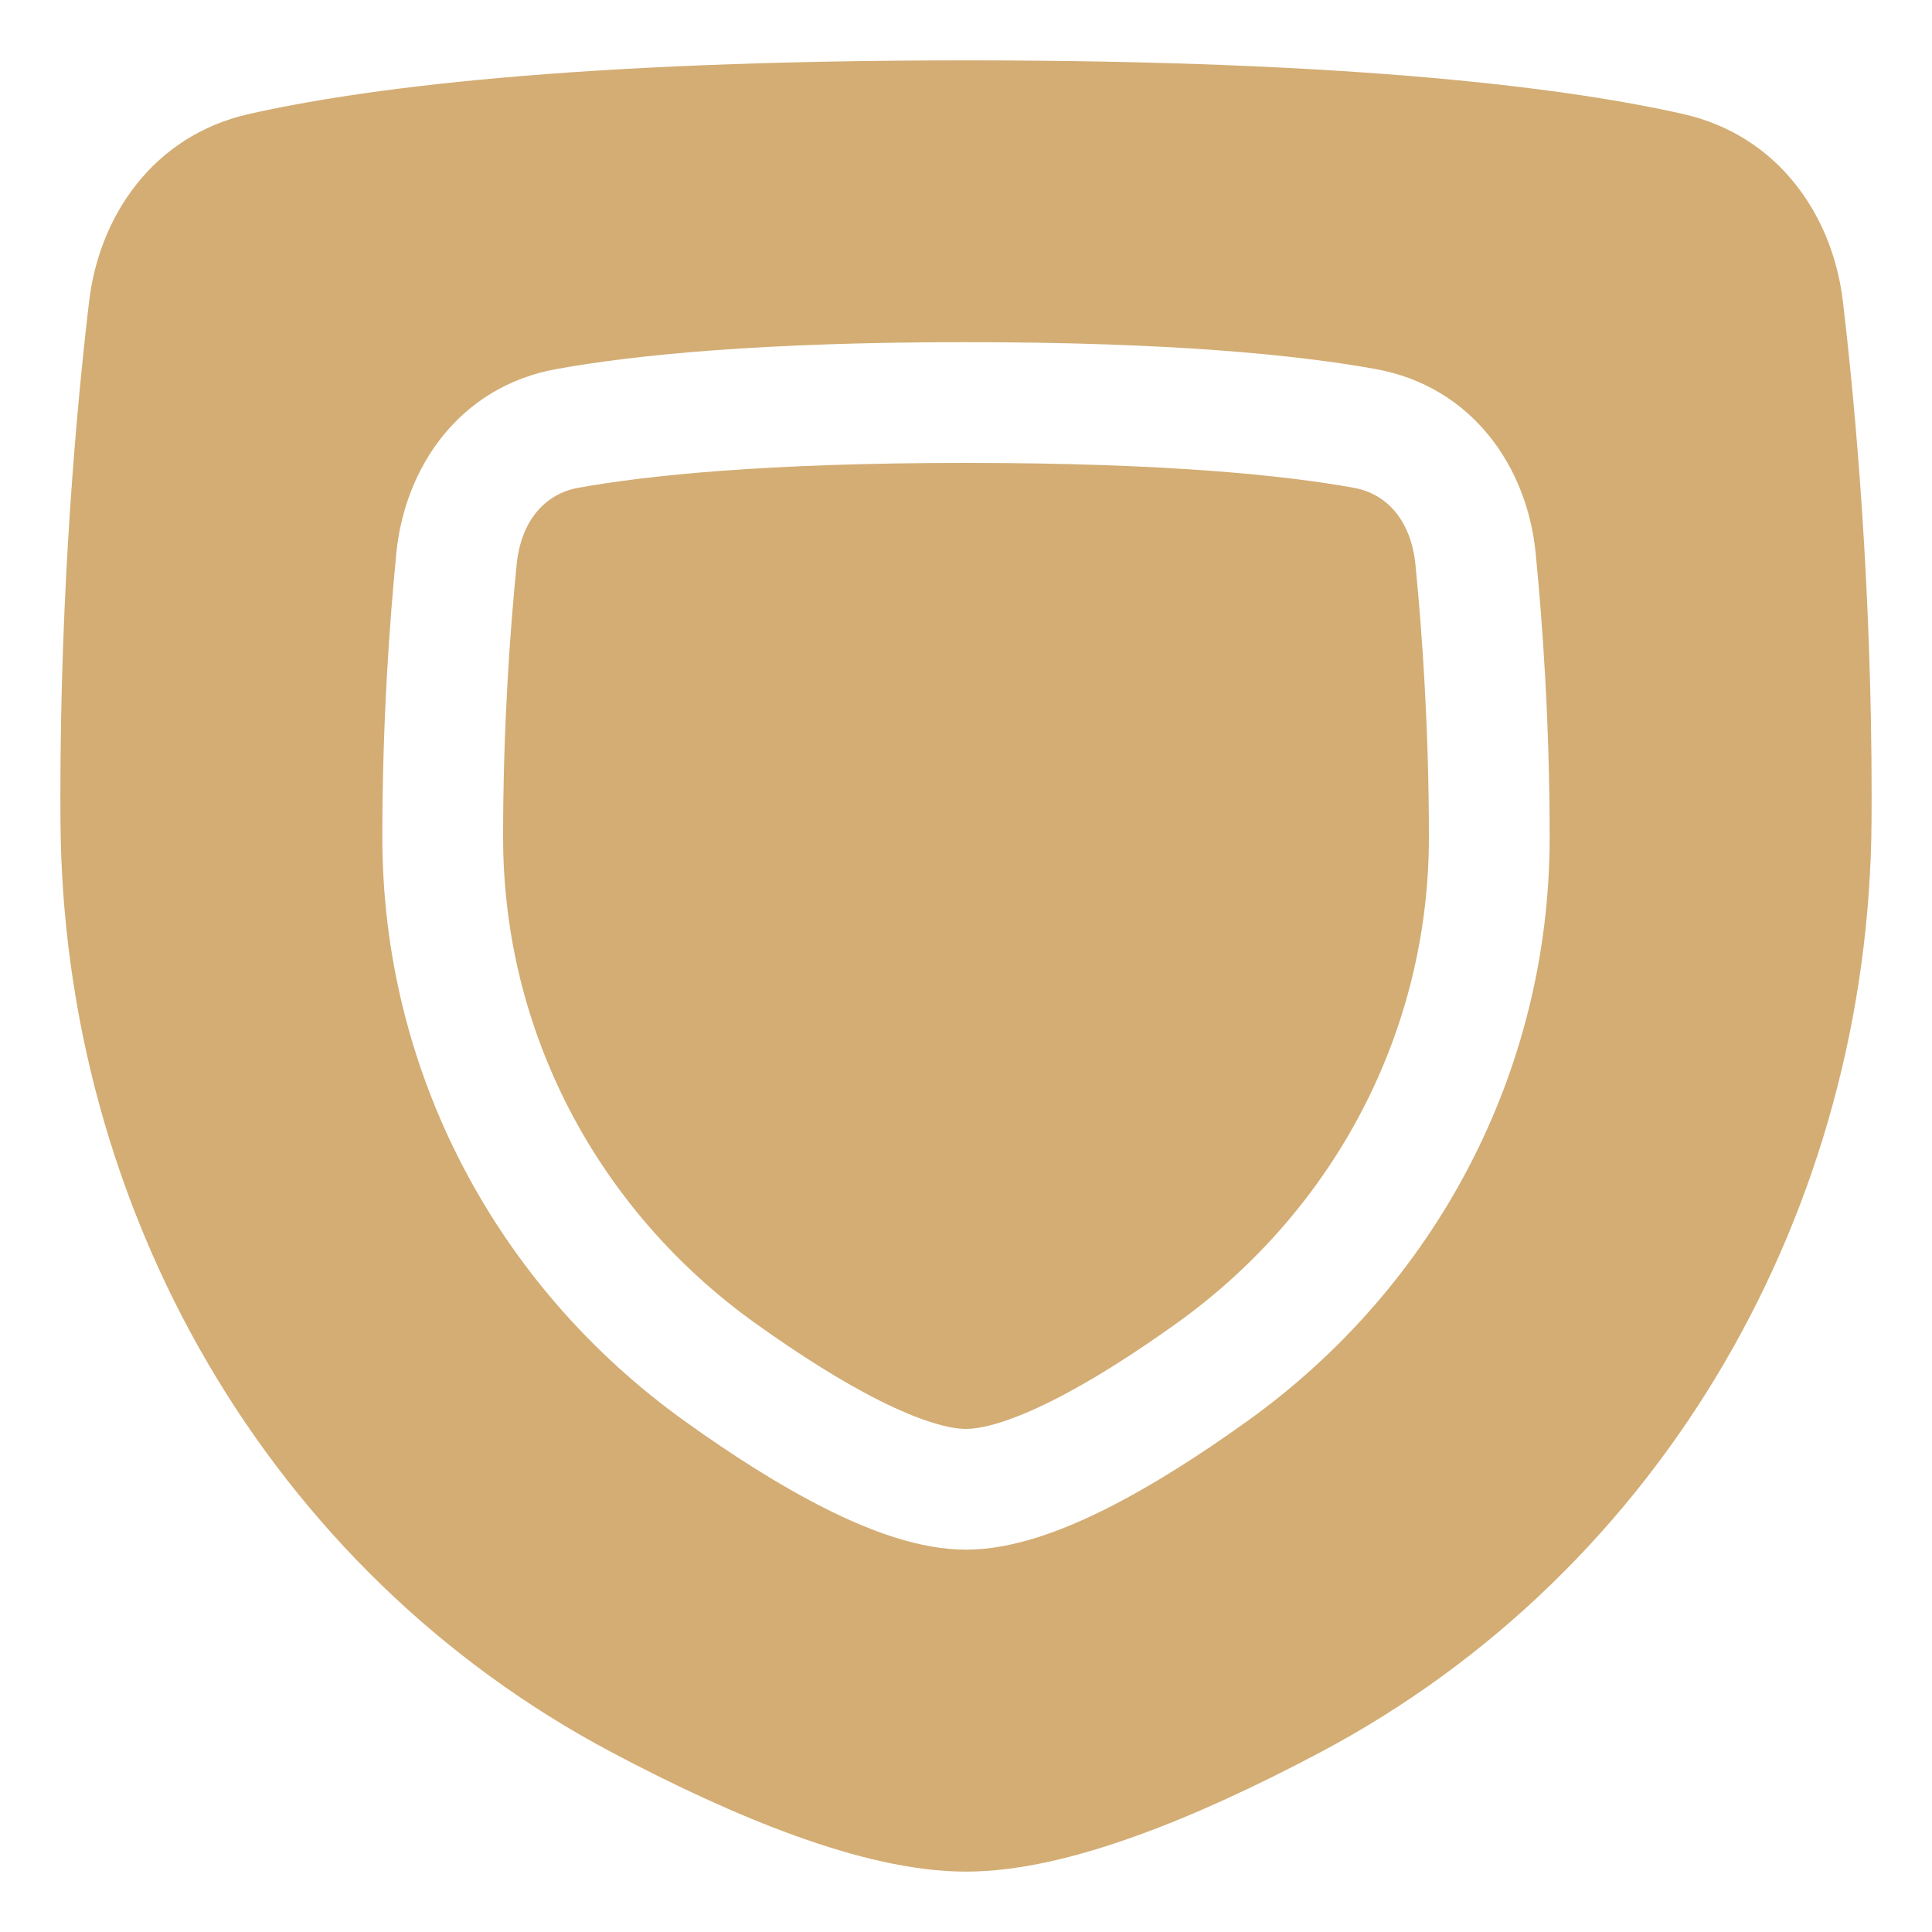 <?xml version="1.0" encoding="UTF-8"?> <svg xmlns="http://www.w3.org/2000/svg" width="20" height="20" viewBox="0 0 20 20" fill="none"><g id="streamlinehq-interface-security-shield-1-&#10; solid-48-ico_z2jZpQ7IaMIfCTmd" clip-path="url(#clip0_1_1513)"><path id="Vector" d="M5.984 5.05C6.691 4.922 7.924 4.792 10 4.792C12.076 4.792 13.31 4.922 14.016 5.05C14.353 5.111 14.607 5.384 14.653 5.848C14.721 6.539 14.792 7.53 14.792 8.667C14.792 10.674 13.818 12.527 12.177 13.701C11.732 14.019 11.29 14.301 10.892 14.5C10.478 14.708 10.179 14.792 10 14.792C9.821 14.792 9.523 14.708 9.108 14.5C8.71 14.301 8.268 14.019 7.823 13.701C6.182 12.527 5.208 10.674 5.208 8.667C5.208 7.53 5.279 6.539 5.348 5.848C5.393 5.384 5.648 5.111 5.984 5.05Z" fill="#D3AD74"></path><path id="Vector_2" fill-rule="evenodd" clip-rule="evenodd" d="M2.574 1.181C3.725 0.92 5.922 0.625 10 0.625C14.078 0.625 16.275 0.92 17.426 1.181C18.412 1.404 18.974 2.234 19.078 3.124C19.208 4.225 19.375 6.07 19.375 8.25C19.375 8.333 19.375 8.415 19.374 8.496C19.351 12.505 17.23 16.254 13.66 18.144C13.021 18.482 12.373 18.786 11.76 19.006C11.156 19.224 10.547 19.375 10 19.375C9.453 19.375 8.844 19.224 8.24 19.006C7.628 18.786 6.979 18.482 6.34 18.144C2.77 16.254 0.649 12.505 0.626 8.496C0.625 8.415 0.625 8.333 0.625 8.25C0.625 6.07 0.792 4.225 0.922 3.124C1.026 2.234 1.588 1.404 2.574 1.181ZM10 3.542C7.877 3.542 6.565 3.675 5.762 3.82C4.758 4.001 4.191 4.834 4.103 5.725C4.032 6.447 3.958 7.48 3.958 8.667C3.958 11.088 5.135 13.315 7.096 14.717C7.569 15.056 8.069 15.378 8.548 15.618C9.01 15.85 9.522 16.042 10 16.042C10.478 16.042 10.99 15.85 11.452 15.618C11.931 15.378 12.431 15.056 12.904 14.717C14.865 13.315 16.042 11.088 16.042 8.667C16.042 7.48 15.968 6.447 15.897 5.725C15.809 4.834 15.242 4.001 14.238 3.82C13.435 3.675 12.123 3.542 10 3.542Z" fill="#D3AD74"></path></g><defs><clipPath id="clip0_1_1513"><rect width="20" height="20" fill="white"></rect></clipPath></defs></svg> 